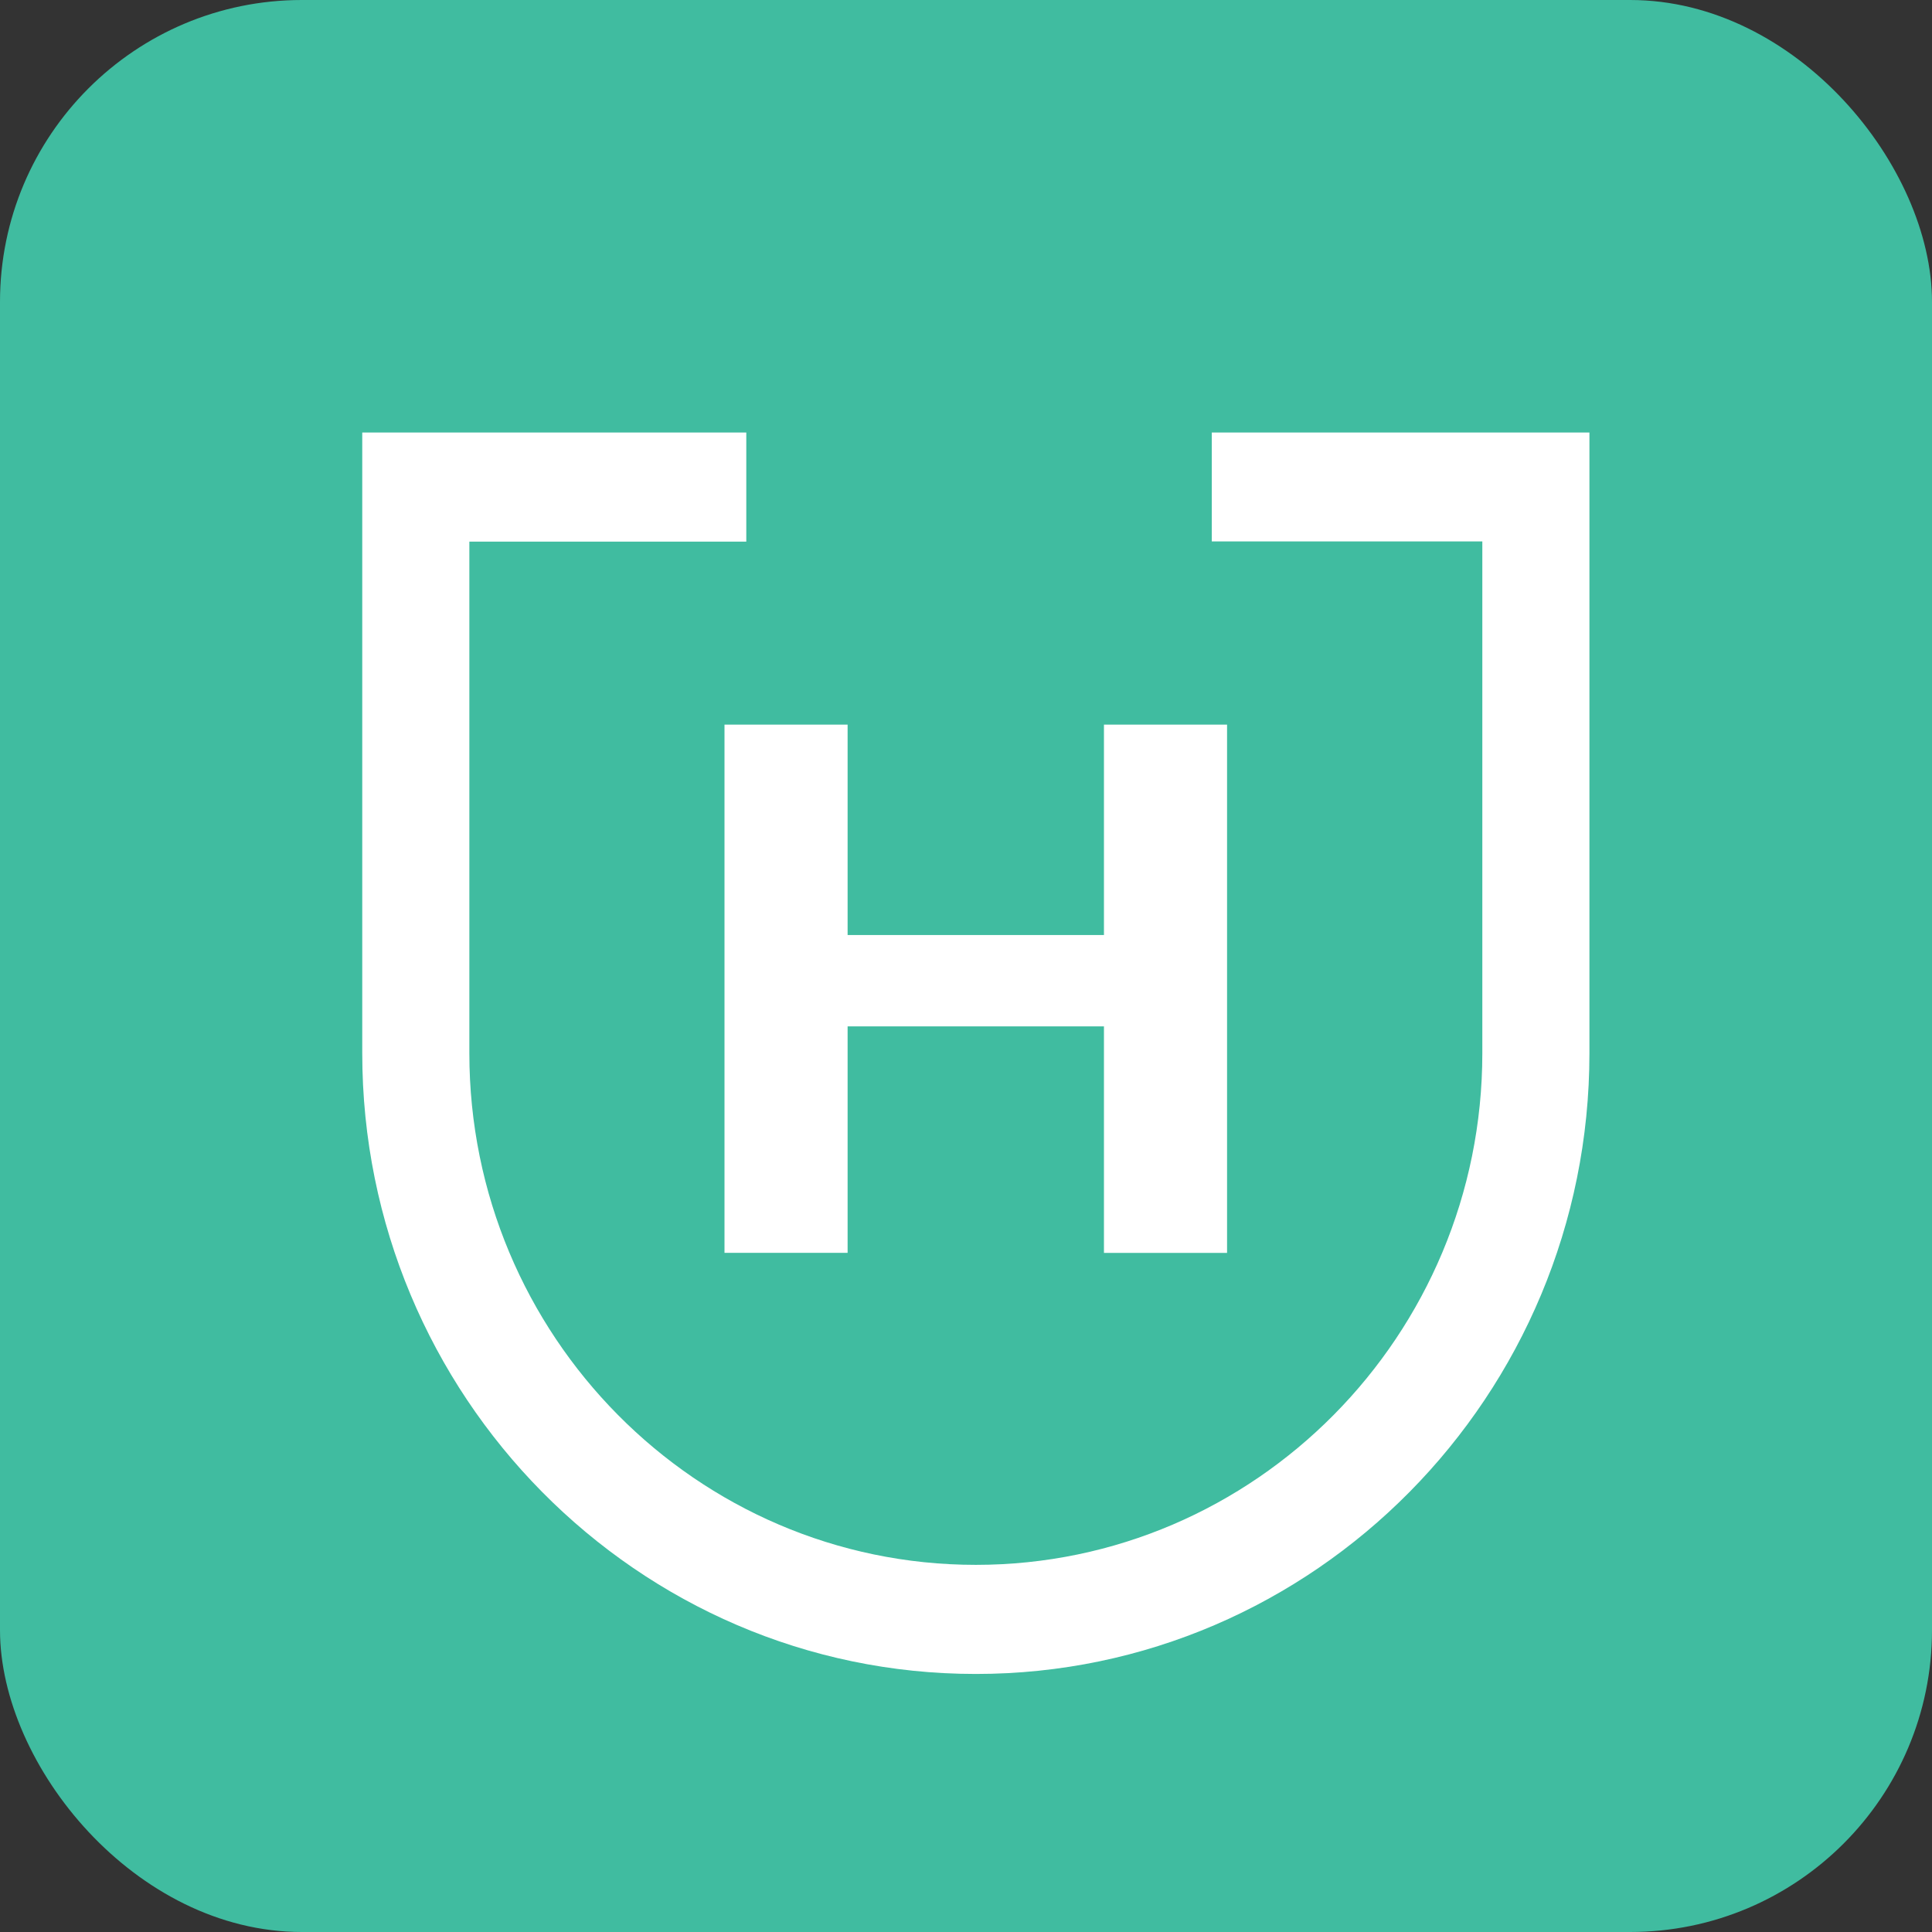 <svg width="32" height="32" viewBox="0 0 32 32" fill="none" xmlns="http://www.w3.org/2000/svg">
    <rect x="0" y="0" width="32" height="32" fill="#333333" stroke="none"/>
    <rect width="32" height="32" rx="5" fill="#40BCA0"/>
    <path d="M16.16 27.726C10.558 27.726 6 23.114 6 17.445V7.164H12.361V8.971H7.774V17.445C7.774 22.119 11.538 25.919 16.163 25.919C20.788 25.919 24.552 22.116 24.552 17.445V8.968H20.071V7.164H26.326V17.445C26.326 23.114 21.768 27.726 16.166 27.726H16.16Z" fill="white"/>
    <path d="M18.285 20.752V17H14.039V20.751H12V12.002H14.039V15.487H18.285V12.002H20.324V20.752H18.285Z" fill="white"/>
</svg>